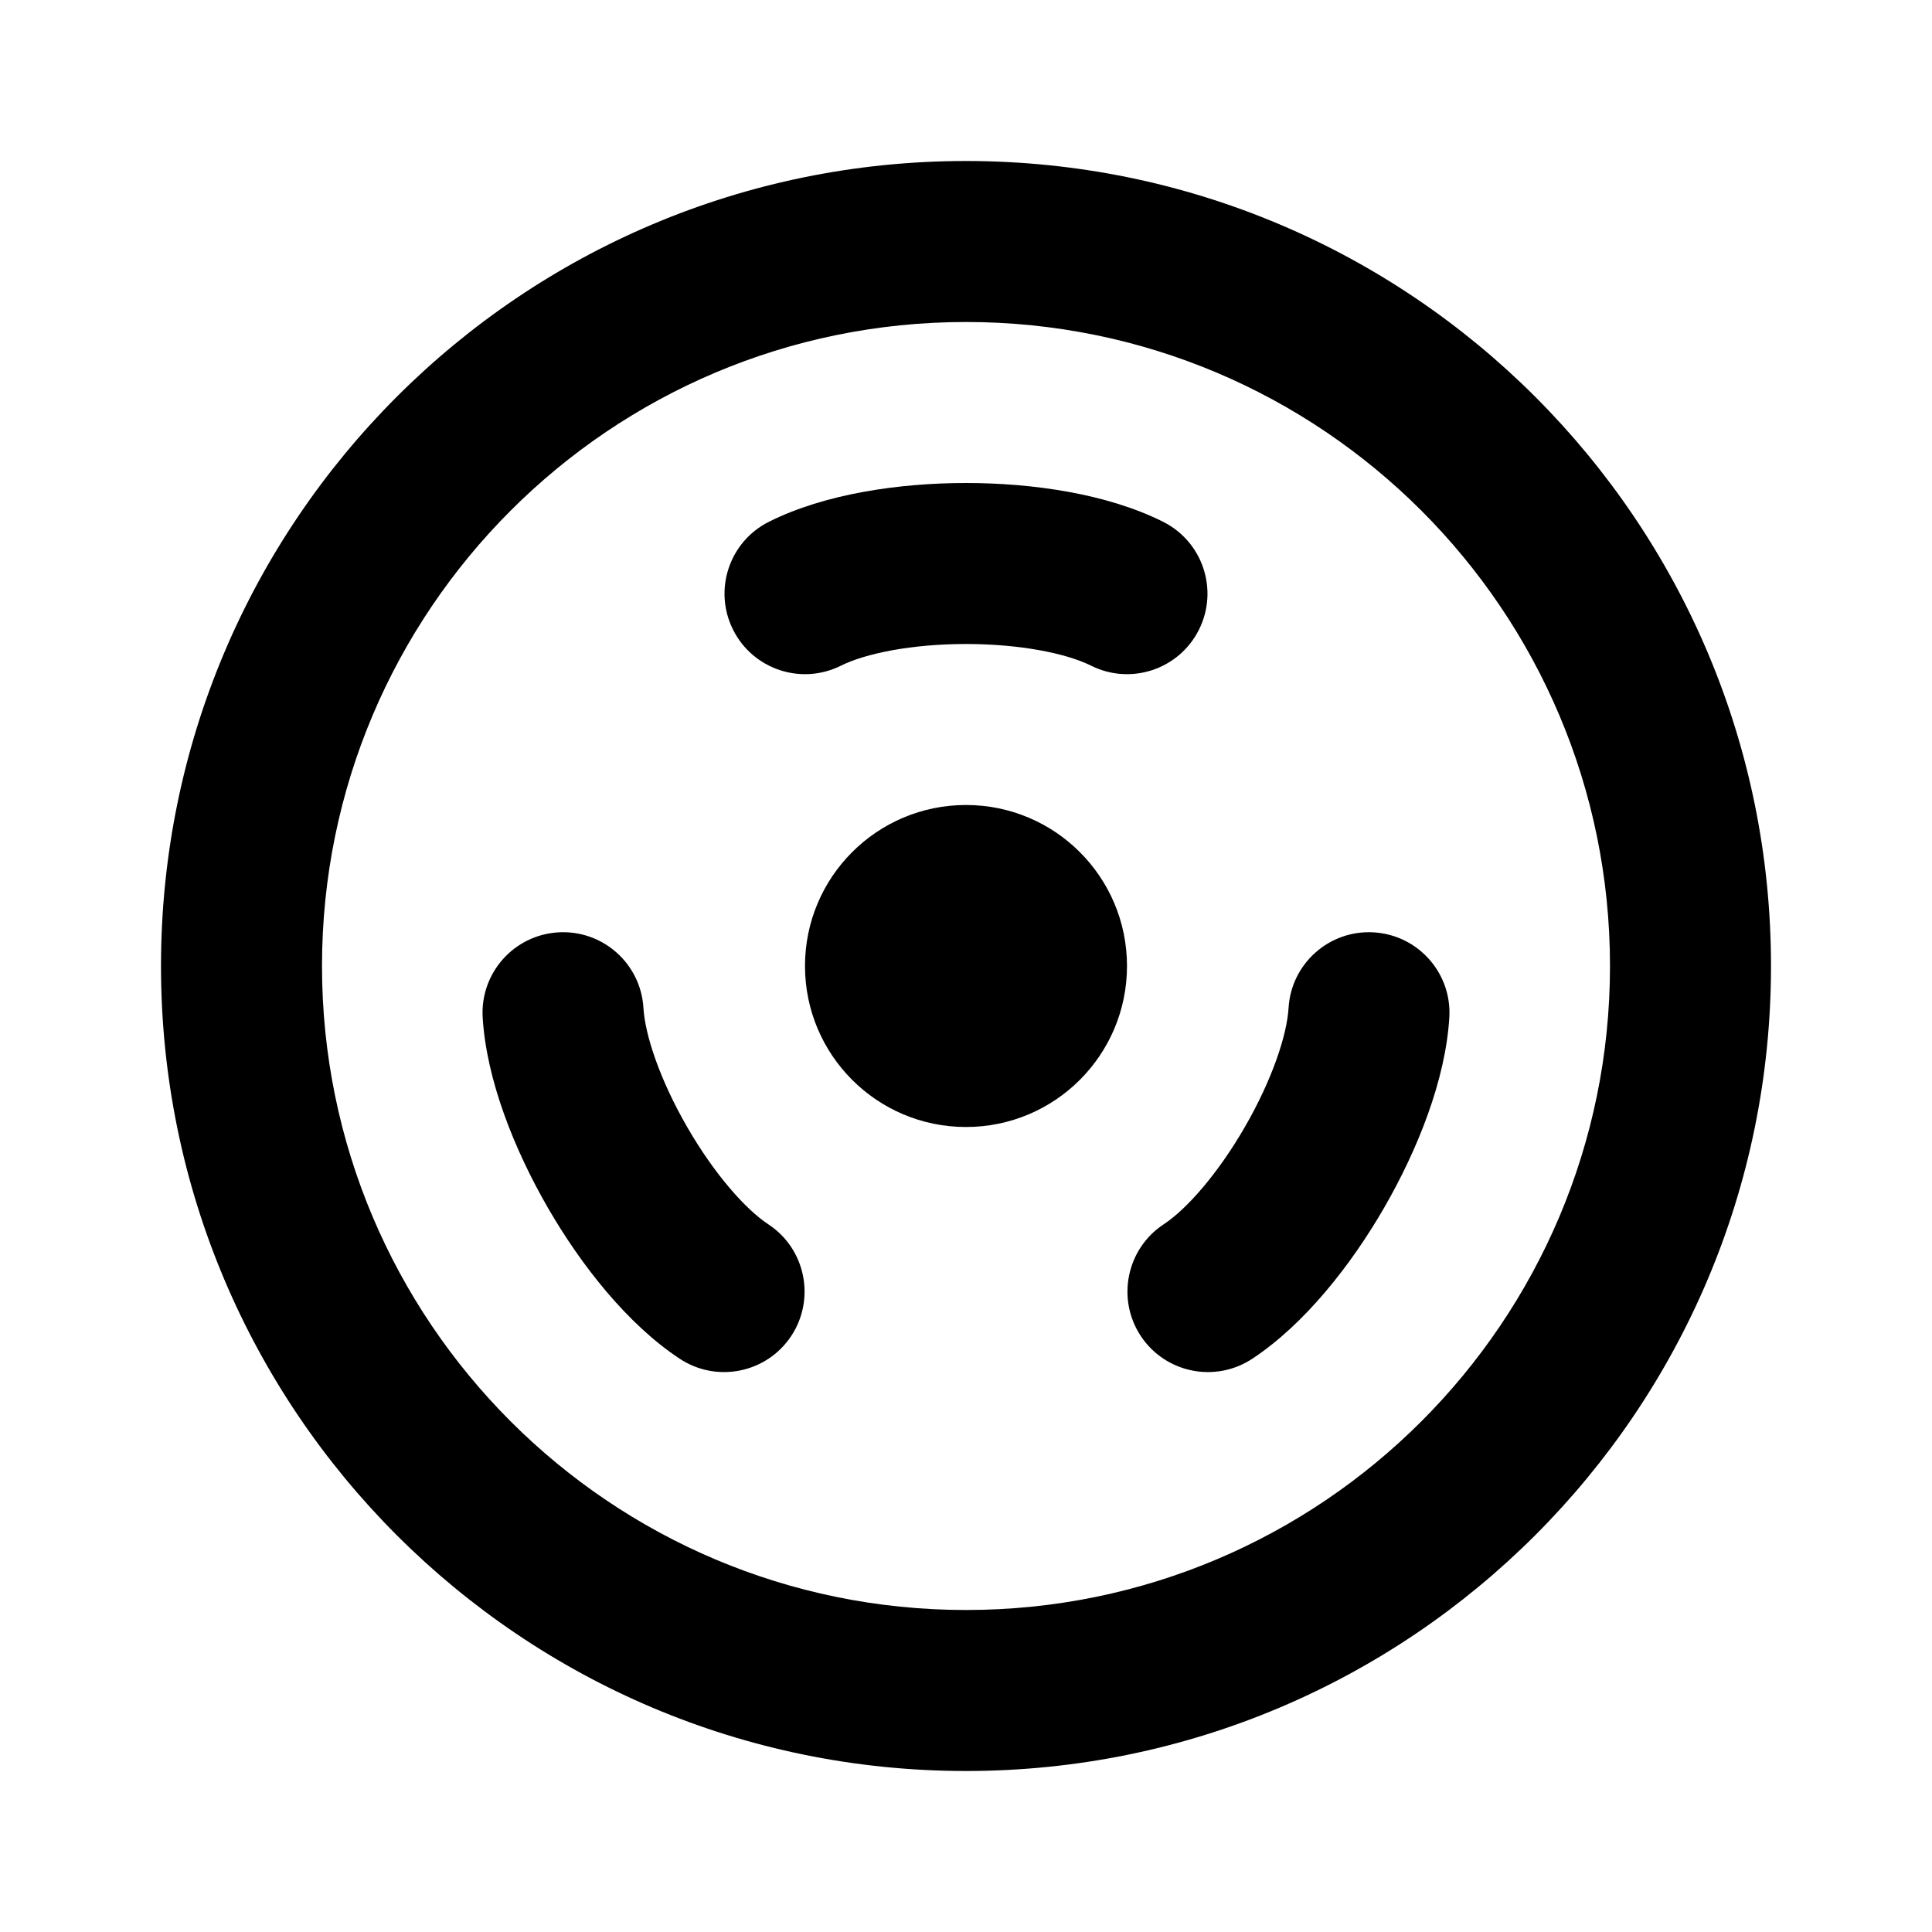 <svg width="24" height="24" viewBox="0 0 24 24" fill="none" xmlns="http://www.w3.org/2000/svg">
<path d="M14.447 6.481C13.752 6.133 12.826 6 12 6C11.174 6 10.248 6.133 9.553 6.481C9.059 6.728 8.859 7.328 9.106 7.822C9.353 8.316 9.953 8.516 10.447 8.269C10.752 8.117 11.326 8 12 8C12.674 8 13.248 8.117 13.553 8.269C14.047 8.516 14.647 8.316 14.894 7.822C15.141 7.328 14.941 6.728 14.447 6.481Z" fill="black"/>
<path d="M15.556 16.879C16.205 16.451 16.783 15.716 17.196 15C17.609 14.284 17.957 13.417 18.004 12.64C18.037 12.089 17.617 11.615 17.065 11.582C16.514 11.549 16.04 11.969 16.007 12.521C15.987 12.86 15.801 13.417 15.464 14C15.127 14.584 14.739 15.023 14.454 15.21C13.994 15.514 13.867 16.135 14.171 16.596C14.475 17.056 15.095 17.183 15.556 16.879Z" fill="black"/>
<path d="M6.804 15C6.391 14.284 6.043 13.417 5.996 12.64C5.963 12.089 6.383 11.615 6.935 11.582C7.486 11.549 7.96 11.969 7.993 12.521C8.013 12.86 8.199 13.416 8.536 14C8.873 14.584 9.261 15.023 9.546 15.21C10.007 15.514 10.133 16.135 9.829 16.596C9.525 17.056 8.905 17.183 8.444 16.879C7.795 16.451 7.217 15.716 6.804 15Z" fill="black"/>
<path d="M14 12C14 13.105 13.105 14 12 14C10.895 14 10 13.105 10 12C10 10.895 10.895 10 12 10C13.105 10 14 10.895 14 12Z" fill="black"/>
<path fill-rule="evenodd" clip-rule="evenodd" d="M22 12C22 17.523 17.523 22 12 22C6.477 22 2 17.523 2 12C2 6.477 6.477 2 12 2C17.523 2 22 6.477 22 12ZM20 12C20 16.418 16.418 20 12 20C7.582 20 4 16.418 4 12C4 7.582 7.582 4 12 4C16.418 4 20 7.582 20 12Z" fill="black"/>
</svg>
